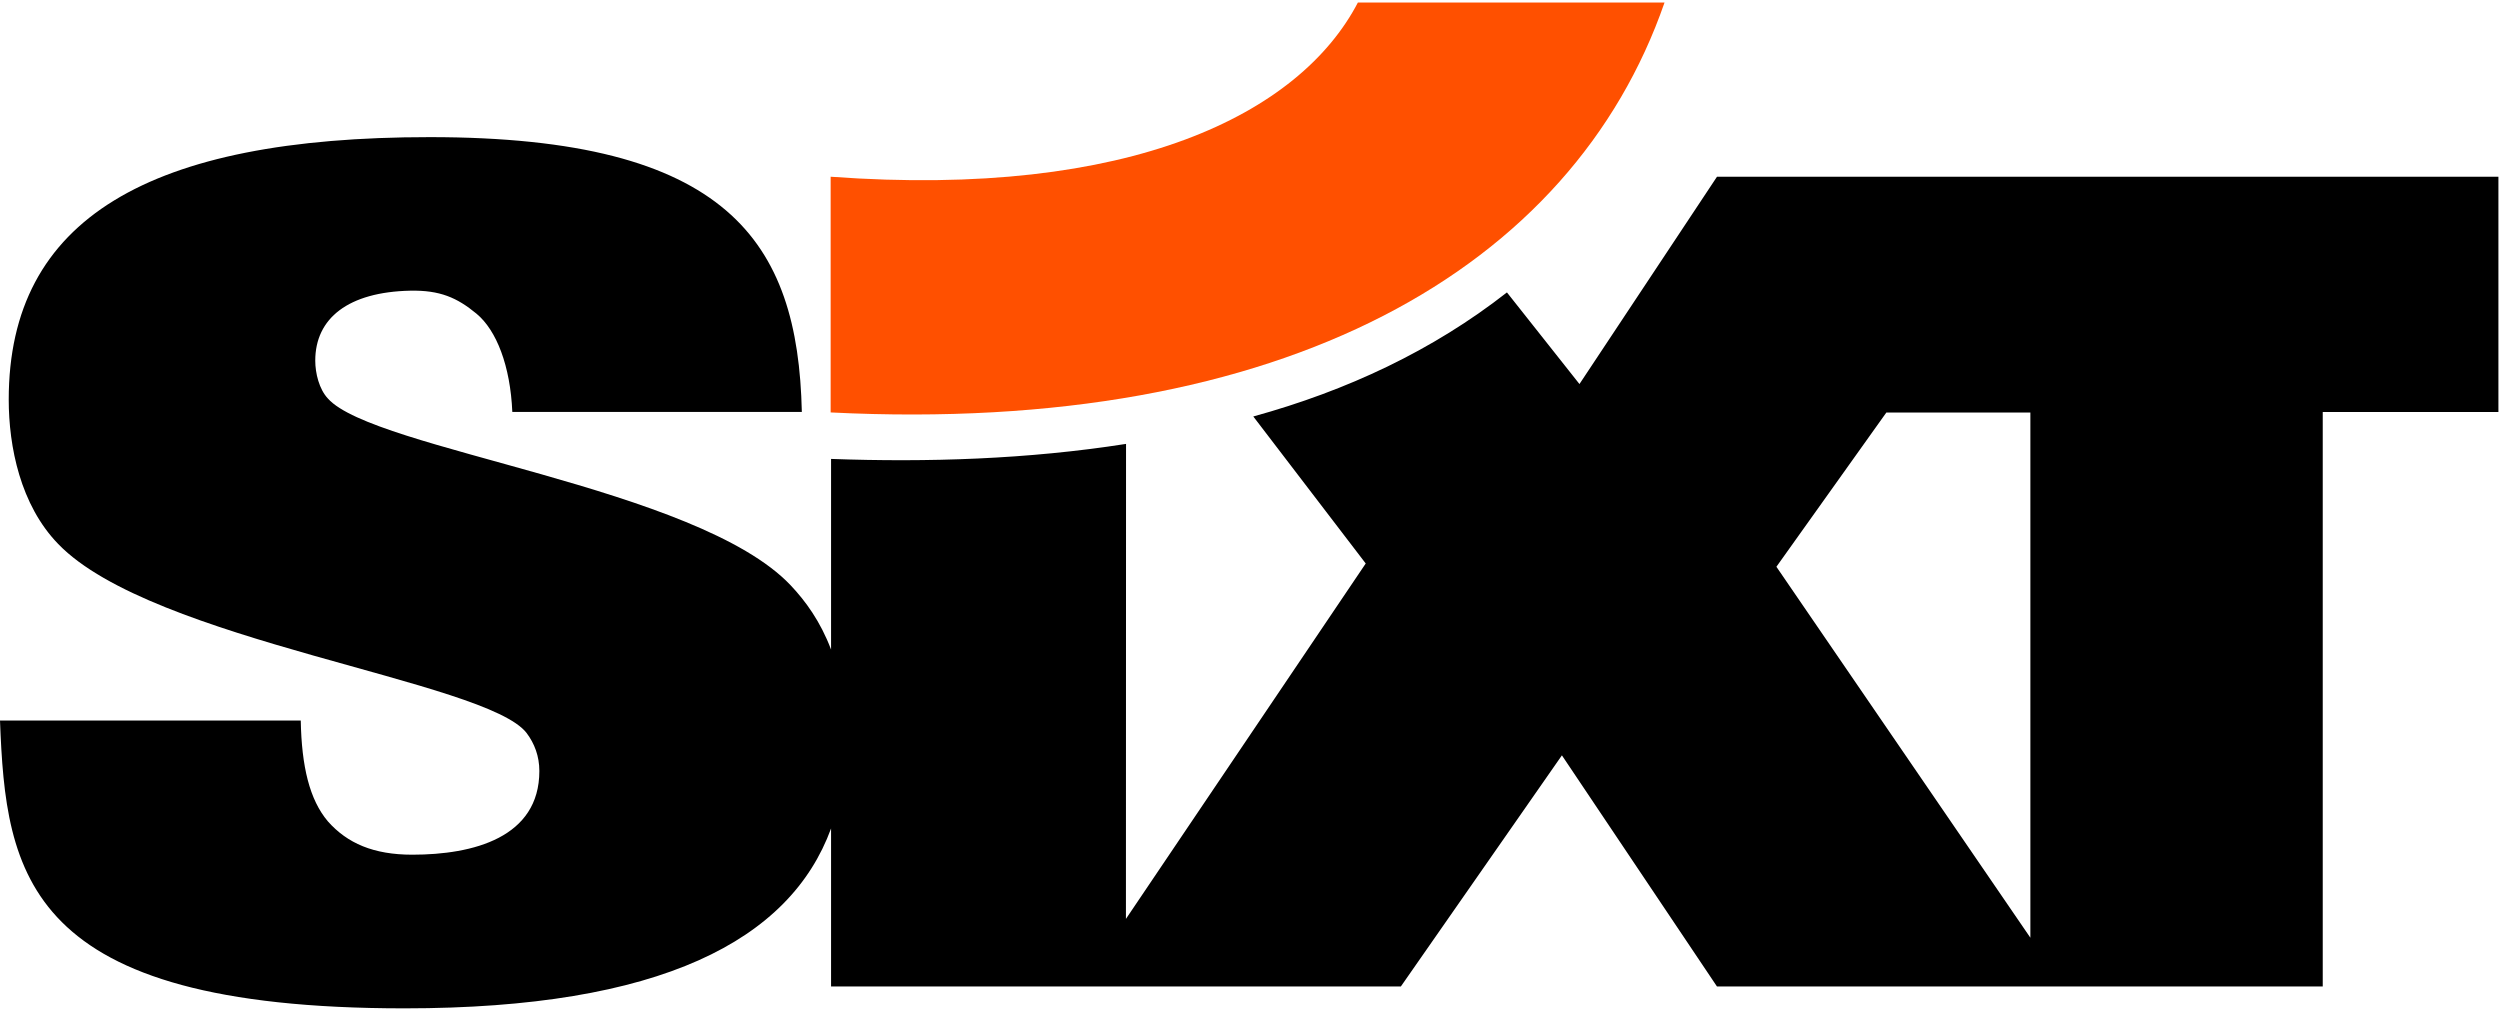 <svg width="320" height="130" viewBox="0 0 320 130" fill="none" xmlns="http://www.w3.org/2000/svg">
<path d="M213.062 0.321H173.811C166.385 14.571 144.75 25.435 106.323 22.622V52.792C164.473 55.703 201.253 34.378 213.062 0.321Z" fill="#FF5000"/>
<path d="M144.133 56.819L144.119 117.62L174.813 72.127L160.422 53.309C172.44 49.994 183.383 44.868 192.889 37.43L202.171 49.158L219.773 22.624H319.797V52.738H297.311V126.27H219.773L199.924 96.684L179.308 126.27H106.376V106.045C101.127 120.364 84.587 129.069 51.771 129.069C3.099 129.069 0.754 111.895 0 92.227H38.497C38.608 98.105 39.614 102.353 41.972 105.139C44.457 107.939 47.807 109.401 52.776 109.401C60.593 109.401 69.037 107.201 69.037 98.69C69.037 96.782 68.409 95.166 67.418 93.843C62.337 87.101 19.486 82.115 7.454 69.634C2.61 64.647 1.117 57.168 1.117 51.15C1.117 27.972 19.123 17.553 55.009 17.553C93.129 17.553 102.146 30.856 102.635 52.724H65.576C65.325 46.86 63.566 42.278 60.984 40.146C58.485 38.085 56.307 37.138 52.525 37.207C44.583 37.374 40.353 40.731 40.353 46.164C40.353 47.779 40.856 49.827 41.972 51.011C47.807 57.599 89.263 62.307 101.197 74.913C103.096 76.919 105.008 79.524 106.376 83.145V58.742C118.701 59.187 131.515 58.797 144.133 56.819ZM241.45 52.808L227.38 72.545L259.888 120.029V52.808H241.45Z" fill="black"/>
</svg>
